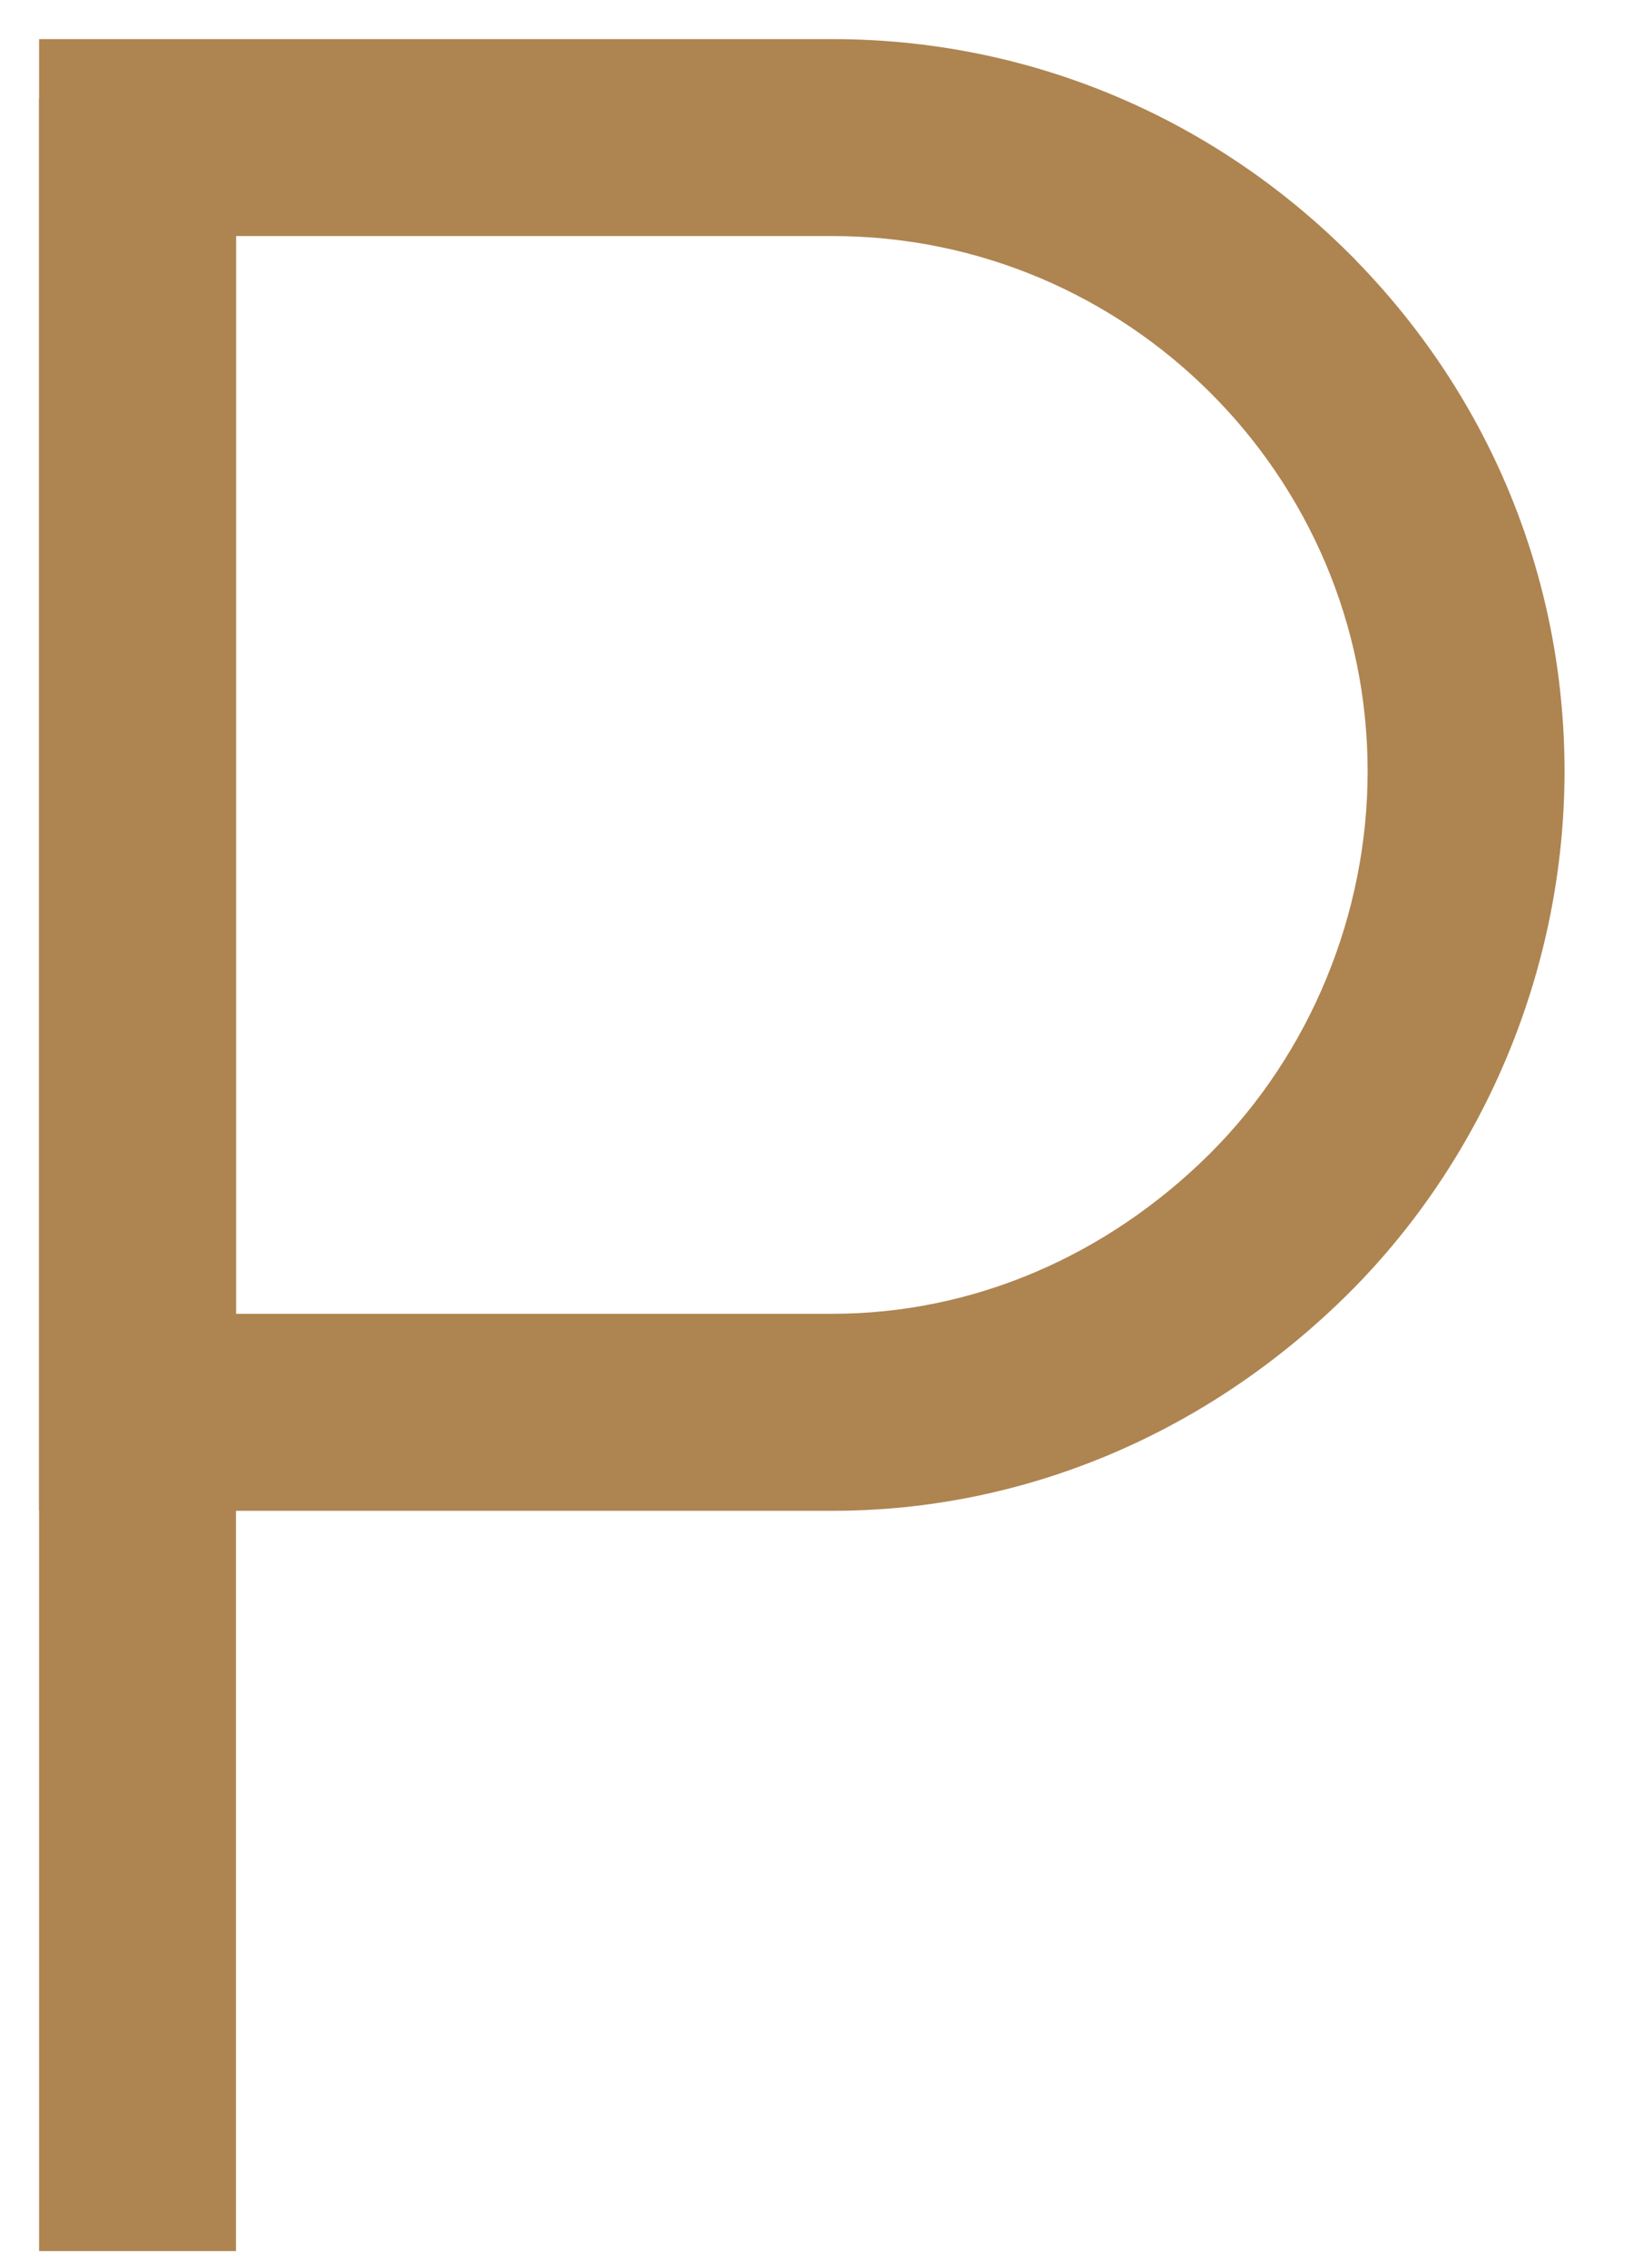 <?xml version="1.0" encoding="UTF-8"?> <svg xmlns="http://www.w3.org/2000/svg" width="21" height="29" viewBox="0 0 21 29" fill="none"> <path d="M0.75 18.816V19.066H1H10.646C13.044 19.066 15.328 18.096 17.084 16.346L17.084 16.346C18.786 14.643 19.759 12.282 19.759 9.862C19.759 7.437 18.811 5.152 17.084 3.425L17.084 3.424C15.357 1.703 13.072 0.75 10.646 0.75H1H0.75V1V18.816ZM10.646 17.047H2.768V2.768H10.646C14.557 2.768 17.741 5.951 17.741 9.862C17.741 11.751 16.982 13.595 15.658 14.919C14.28 16.292 12.5 17.047 10.646 17.047Z" fill="#AE8450" stroke="#AE8450" stroke-width="0.5"></path> <path d="M1 1.509H0.75V1.759V28.28V28.53H1H2.518H2.768V28.28V1.759V1.509H2.518H1Z" fill="#AE8450" stroke="#AE8450" stroke-width="0.5"></path> </svg> 